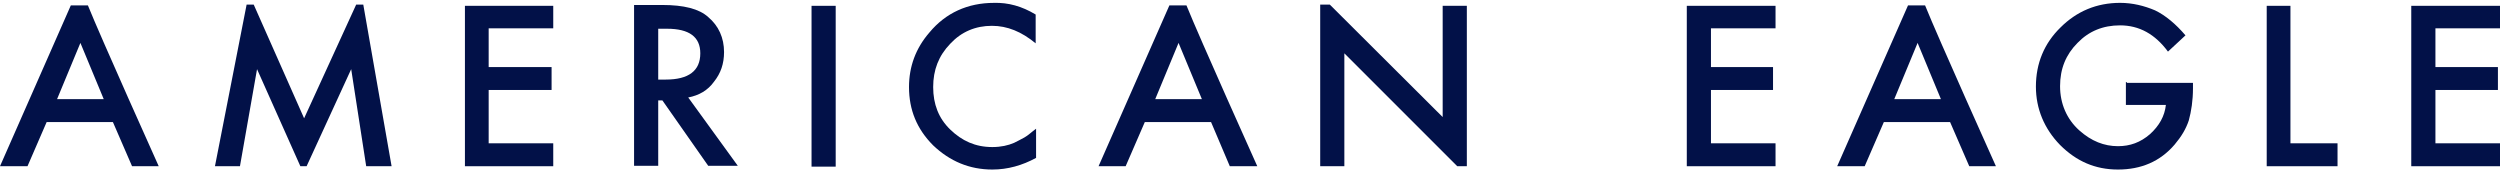 <svg width="174" height="12" viewBox="0 0 174 12" fill="none" xmlns="http://www.w3.org/2000/svg">
<g clip-path="url(#clip0_25_4000)">
<path d="M7.22 6.9L5.596 2.986L3.972 6.9H7.22ZM7.858 8.495H3.247L1.914 11.569H0L4.929 0.376H6.118C7.017 2.609 11.047 11.569 11.047 11.569H9.191L7.858 8.495Z" fill="#021148"/>
<path d="M135.088 6.9L133.465 2.986L131.841 6.9H135.088ZM135.726 8.495H131.116L129.782 11.569H127.868L132.798 0.376H133.986C134.885 2.609 138.916 11.569 138.916 11.569H137.06L135.726 8.495Z" fill="#021148"/>
<path d="M38.506 1.971H34.011V4.668H38.39V6.262H34.011V9.974H38.506V11.569H32.359V0.405H38.506V1.971Z" fill="#021148"/>
<path d="M45.812 5.538H46.334C47.929 5.538 48.741 4.929 48.741 3.711C48.741 2.58 47.987 2 46.421 2H45.812V5.538ZM47.9 6.784L51.351 11.54H49.292L46.102 6.987H45.812V11.54H44.131V0.347H46.102C47.581 0.347 48.654 0.608 49.292 1.188C50.017 1.797 50.394 2.638 50.394 3.624C50.394 4.436 50.162 5.103 49.698 5.683C49.263 6.291 48.654 6.639 47.9 6.784Z" fill="#021148"/>
<path d="M58.164 0.405H56.483V11.598H58.164V0.405Z" fill="#021148"/>
<path d="M72.082 1.014V3.015C71.096 2.203 70.11 1.797 69.037 1.797C67.907 1.797 66.921 2.203 66.138 3.044C65.326 3.885 64.949 4.871 64.949 6.059C64.949 7.248 65.326 8.234 66.138 9.017C66.95 9.8 67.878 10.235 69.066 10.235C69.675 10.235 70.168 10.119 70.574 9.945C70.806 9.829 71.038 9.713 71.299 9.568C71.56 9.423 71.792 9.191 72.111 8.959V10.989C71.154 11.511 70.139 11.8 69.066 11.8C67.472 11.8 66.109 11.221 64.949 10.119C63.818 8.988 63.267 7.654 63.267 6.059C63.267 4.639 63.731 3.363 64.688 2.261C65.819 0.898 67.356 0.2 69.182 0.2C70.168 0.171 71.125 0.432 72.082 1.011" fill="#021148"/>
<path d="M123.577 1.971H119.083V4.668H123.403V6.262H119.083V9.974H123.577V11.569H117.401V0.405H123.577V1.971Z" fill="#021148"/>
<path d="M148.02 5.769H152.631V6.146C152.631 6.987 152.515 7.741 152.341 8.379C152.138 8.988 151.819 9.51 151.355 10.061C150.34 11.249 149.006 11.8 147.411 11.8C145.817 11.8 144.512 11.22 143.381 10.09C142.279 8.959 141.699 7.567 141.699 6.03C141.699 4.407 142.279 3.015 143.41 1.913C144.541 0.782 145.933 0.199 147.556 0.199C148.426 0.199 149.238 0.402 149.992 0.721C150.717 1.069 151.442 1.678 152.109 2.461L150.891 3.592C149.992 2.374 148.89 1.765 147.556 1.765C146.368 1.765 145.382 2.171 144.599 2.983C143.787 3.795 143.381 4.781 143.381 5.998C143.381 7.216 143.845 8.289 144.715 9.072C145.556 9.826 146.455 10.174 147.411 10.174C148.252 10.174 148.977 9.913 149.644 9.333C150.282 8.753 150.659 8.086 150.746 7.303H147.962V5.709H148.02V5.767V5.769Z" fill="#021148"/>
<path d="M159.415 0.405V9.974H162.692V11.569H157.763V0.405H159.415Z" fill="#021148"/>
<path d="M167.824 0.405V11.569H174V9.974H169.506V6.262H173.855V4.668H169.506V1.971H174V0.405H167.824Z" fill="#021148"/>
<path d="M83.651 6.9L82.027 2.986L80.404 6.9H83.651ZM84.289 8.495H79.679L78.345 11.569H76.46L81.389 0.376H82.578C83.477 2.609 87.507 11.569 87.507 11.569H85.594L84.289 8.495Z" fill="#021148"/>
<path d="M17.89 4.813L20.905 11.569H21.34L24.443 4.813L25.487 11.569H27.255L25.284 0.318H24.791L21.166 8.234L17.658 0.318H17.165L14.961 11.569H16.701L17.89 4.813Z" fill="#021148"/>
<path d="M102.092 11.569V0.405H100.41V8.147L92.553 0.318H91.886V11.569H93.567V3.711L101.425 11.569H102.092Z" fill="#021148"/>
</g>
<defs>
<clipPath id="clip0_25_4000">
<rect width="174" height="11.601" fill="white" transform="translate(0 0.2)"/>
</clipPath>
</defs>
</svg>
